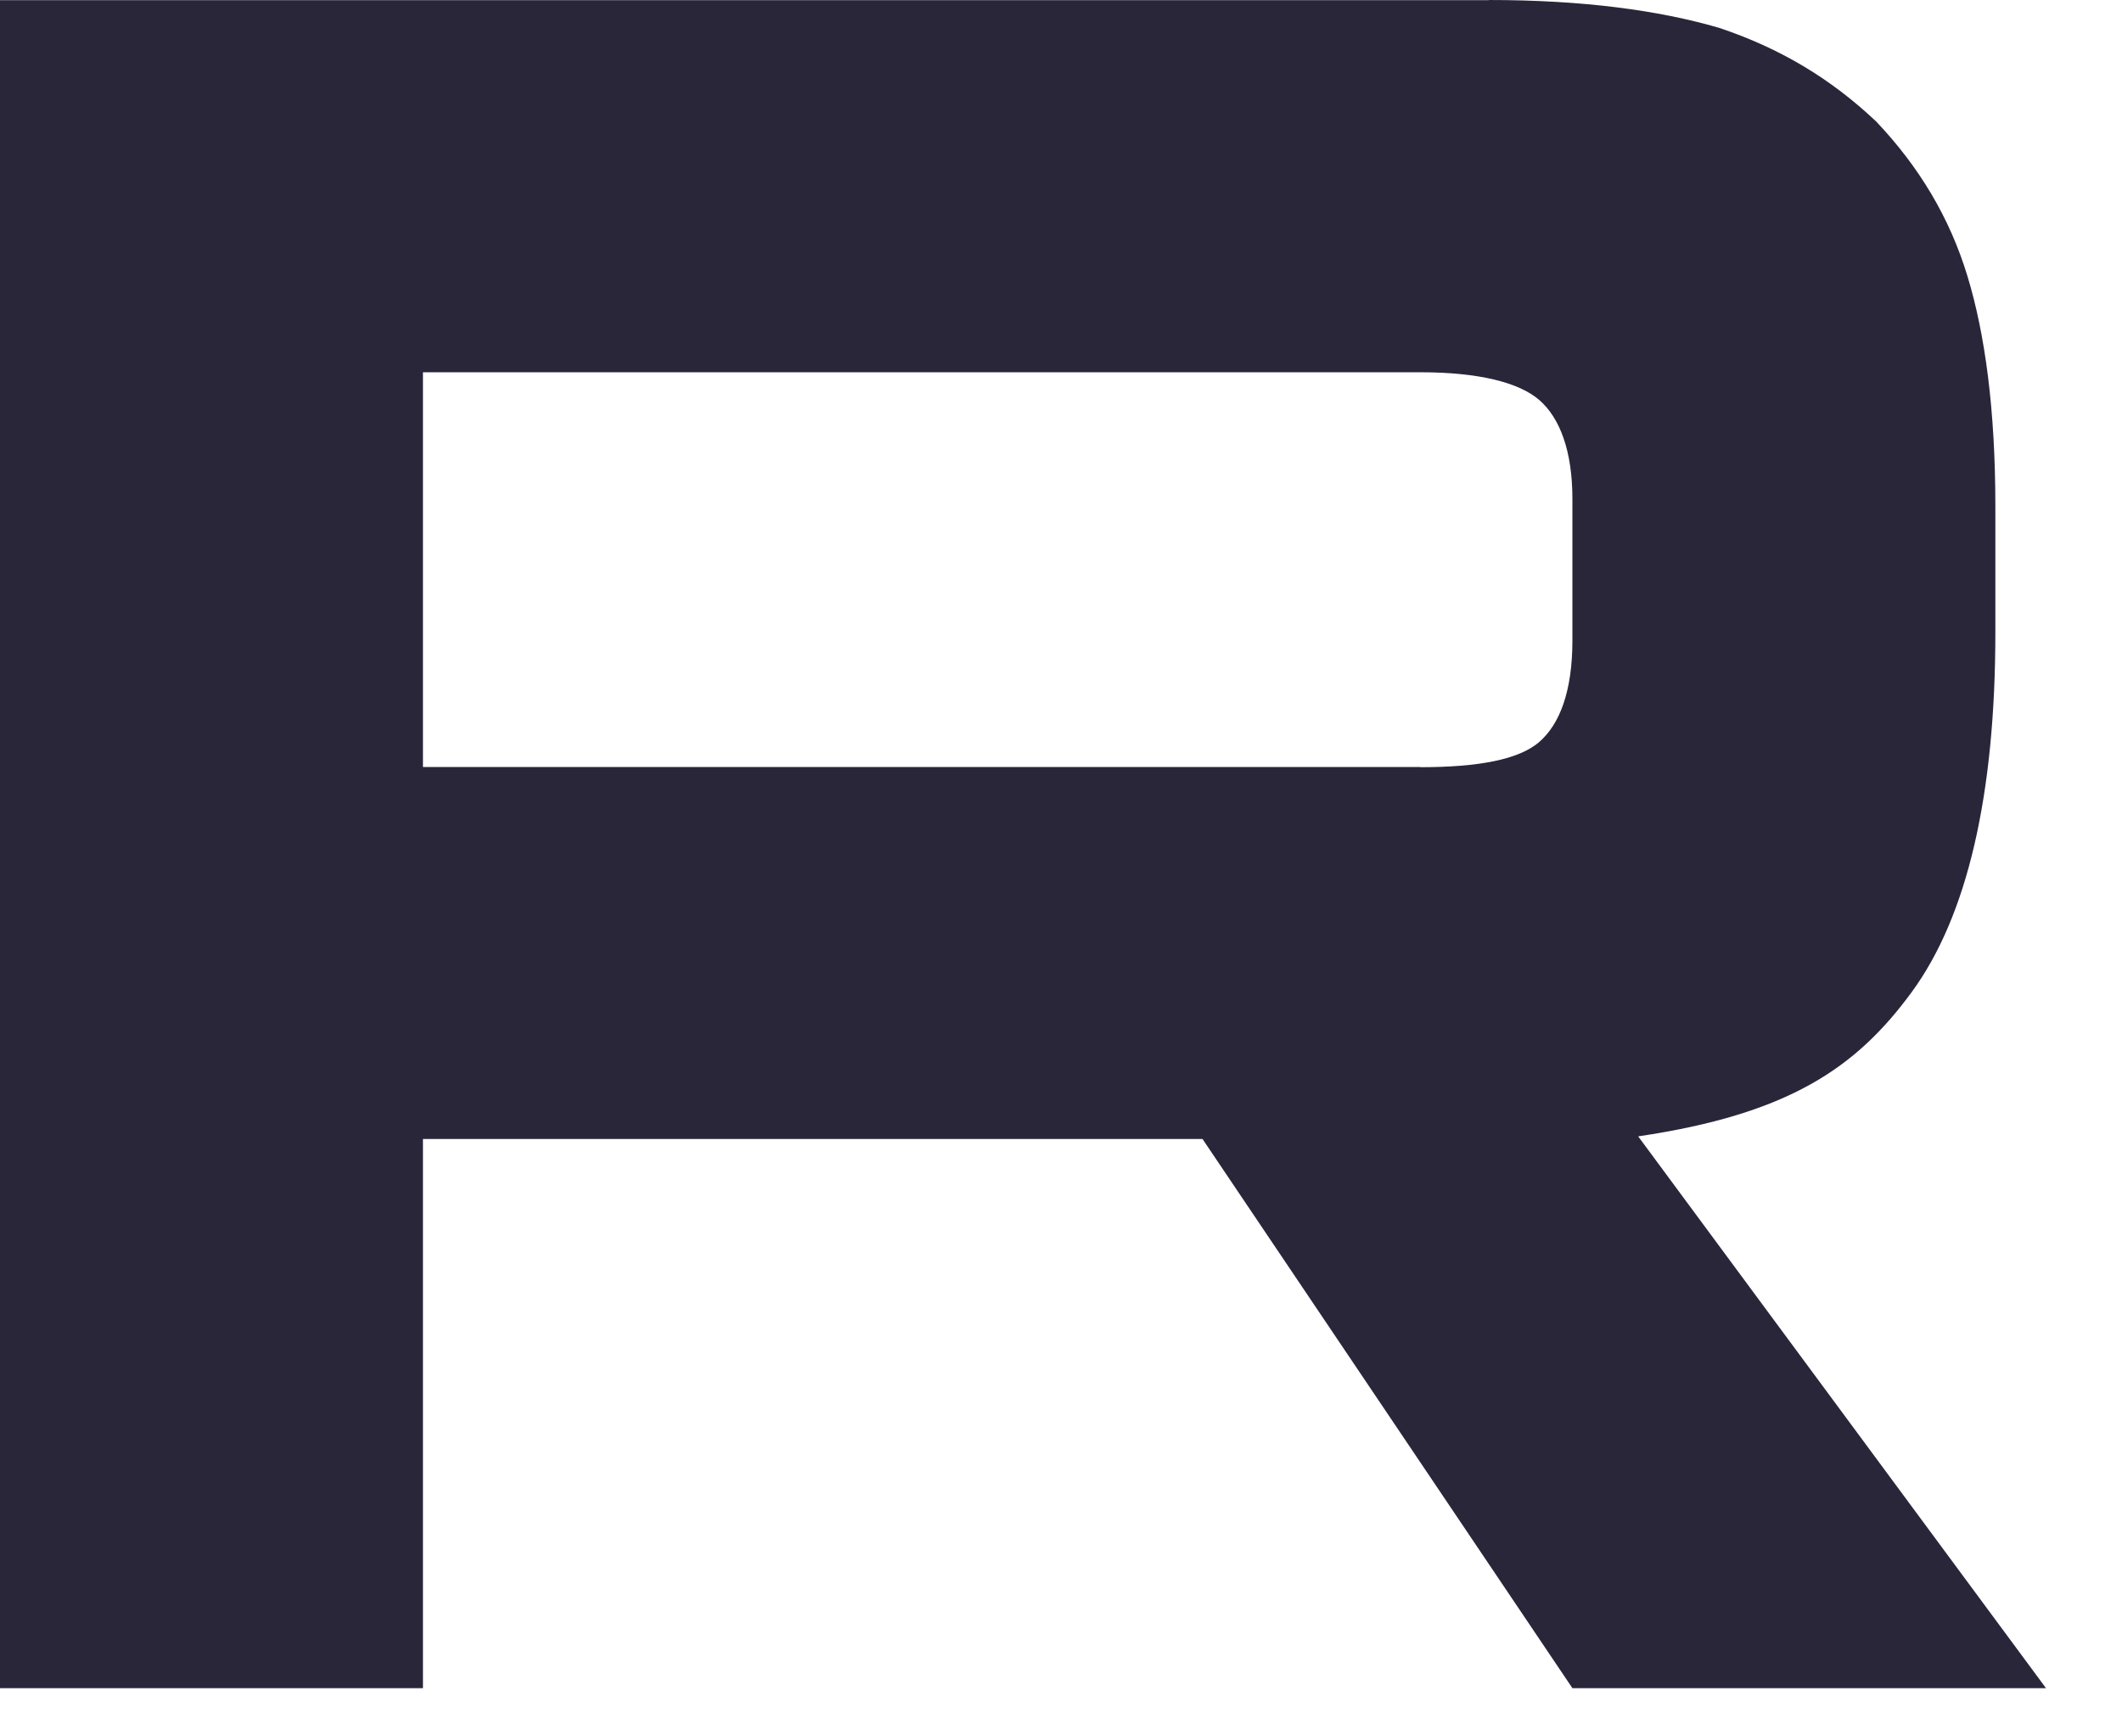 <svg width="22" height="18" viewBox="0 0 22 18" fill="none" xmlns="http://www.w3.org/2000/svg">
<path d="M14.726 7.951H4.385V3.859H14.726C15.329 3.859 15.749 3.964 15.96 4.148C16.171 4.332 16.302 4.673 16.302 5.171V6.64C16.302 7.165 16.171 7.506 15.96 7.69C15.749 7.874 15.329 7.953 14.726 7.953V7.951ZM15.435 0.002H0V17.5H4.385V11.807H12.467L16.302 17.5H21.212L16.984 11.78C18.543 11.549 19.243 11.072 19.82 10.284C20.397 9.497 20.687 8.239 20.687 6.559V5.247C20.687 4.25 20.581 3.463 20.397 2.86C20.213 2.256 19.899 1.732 19.452 1.26C18.98 0.814 18.455 0.5 17.824 0.289C17.193 0.105 16.405 0 15.435 0V0.002Z" fill="#2A263A"/>
</svg>
